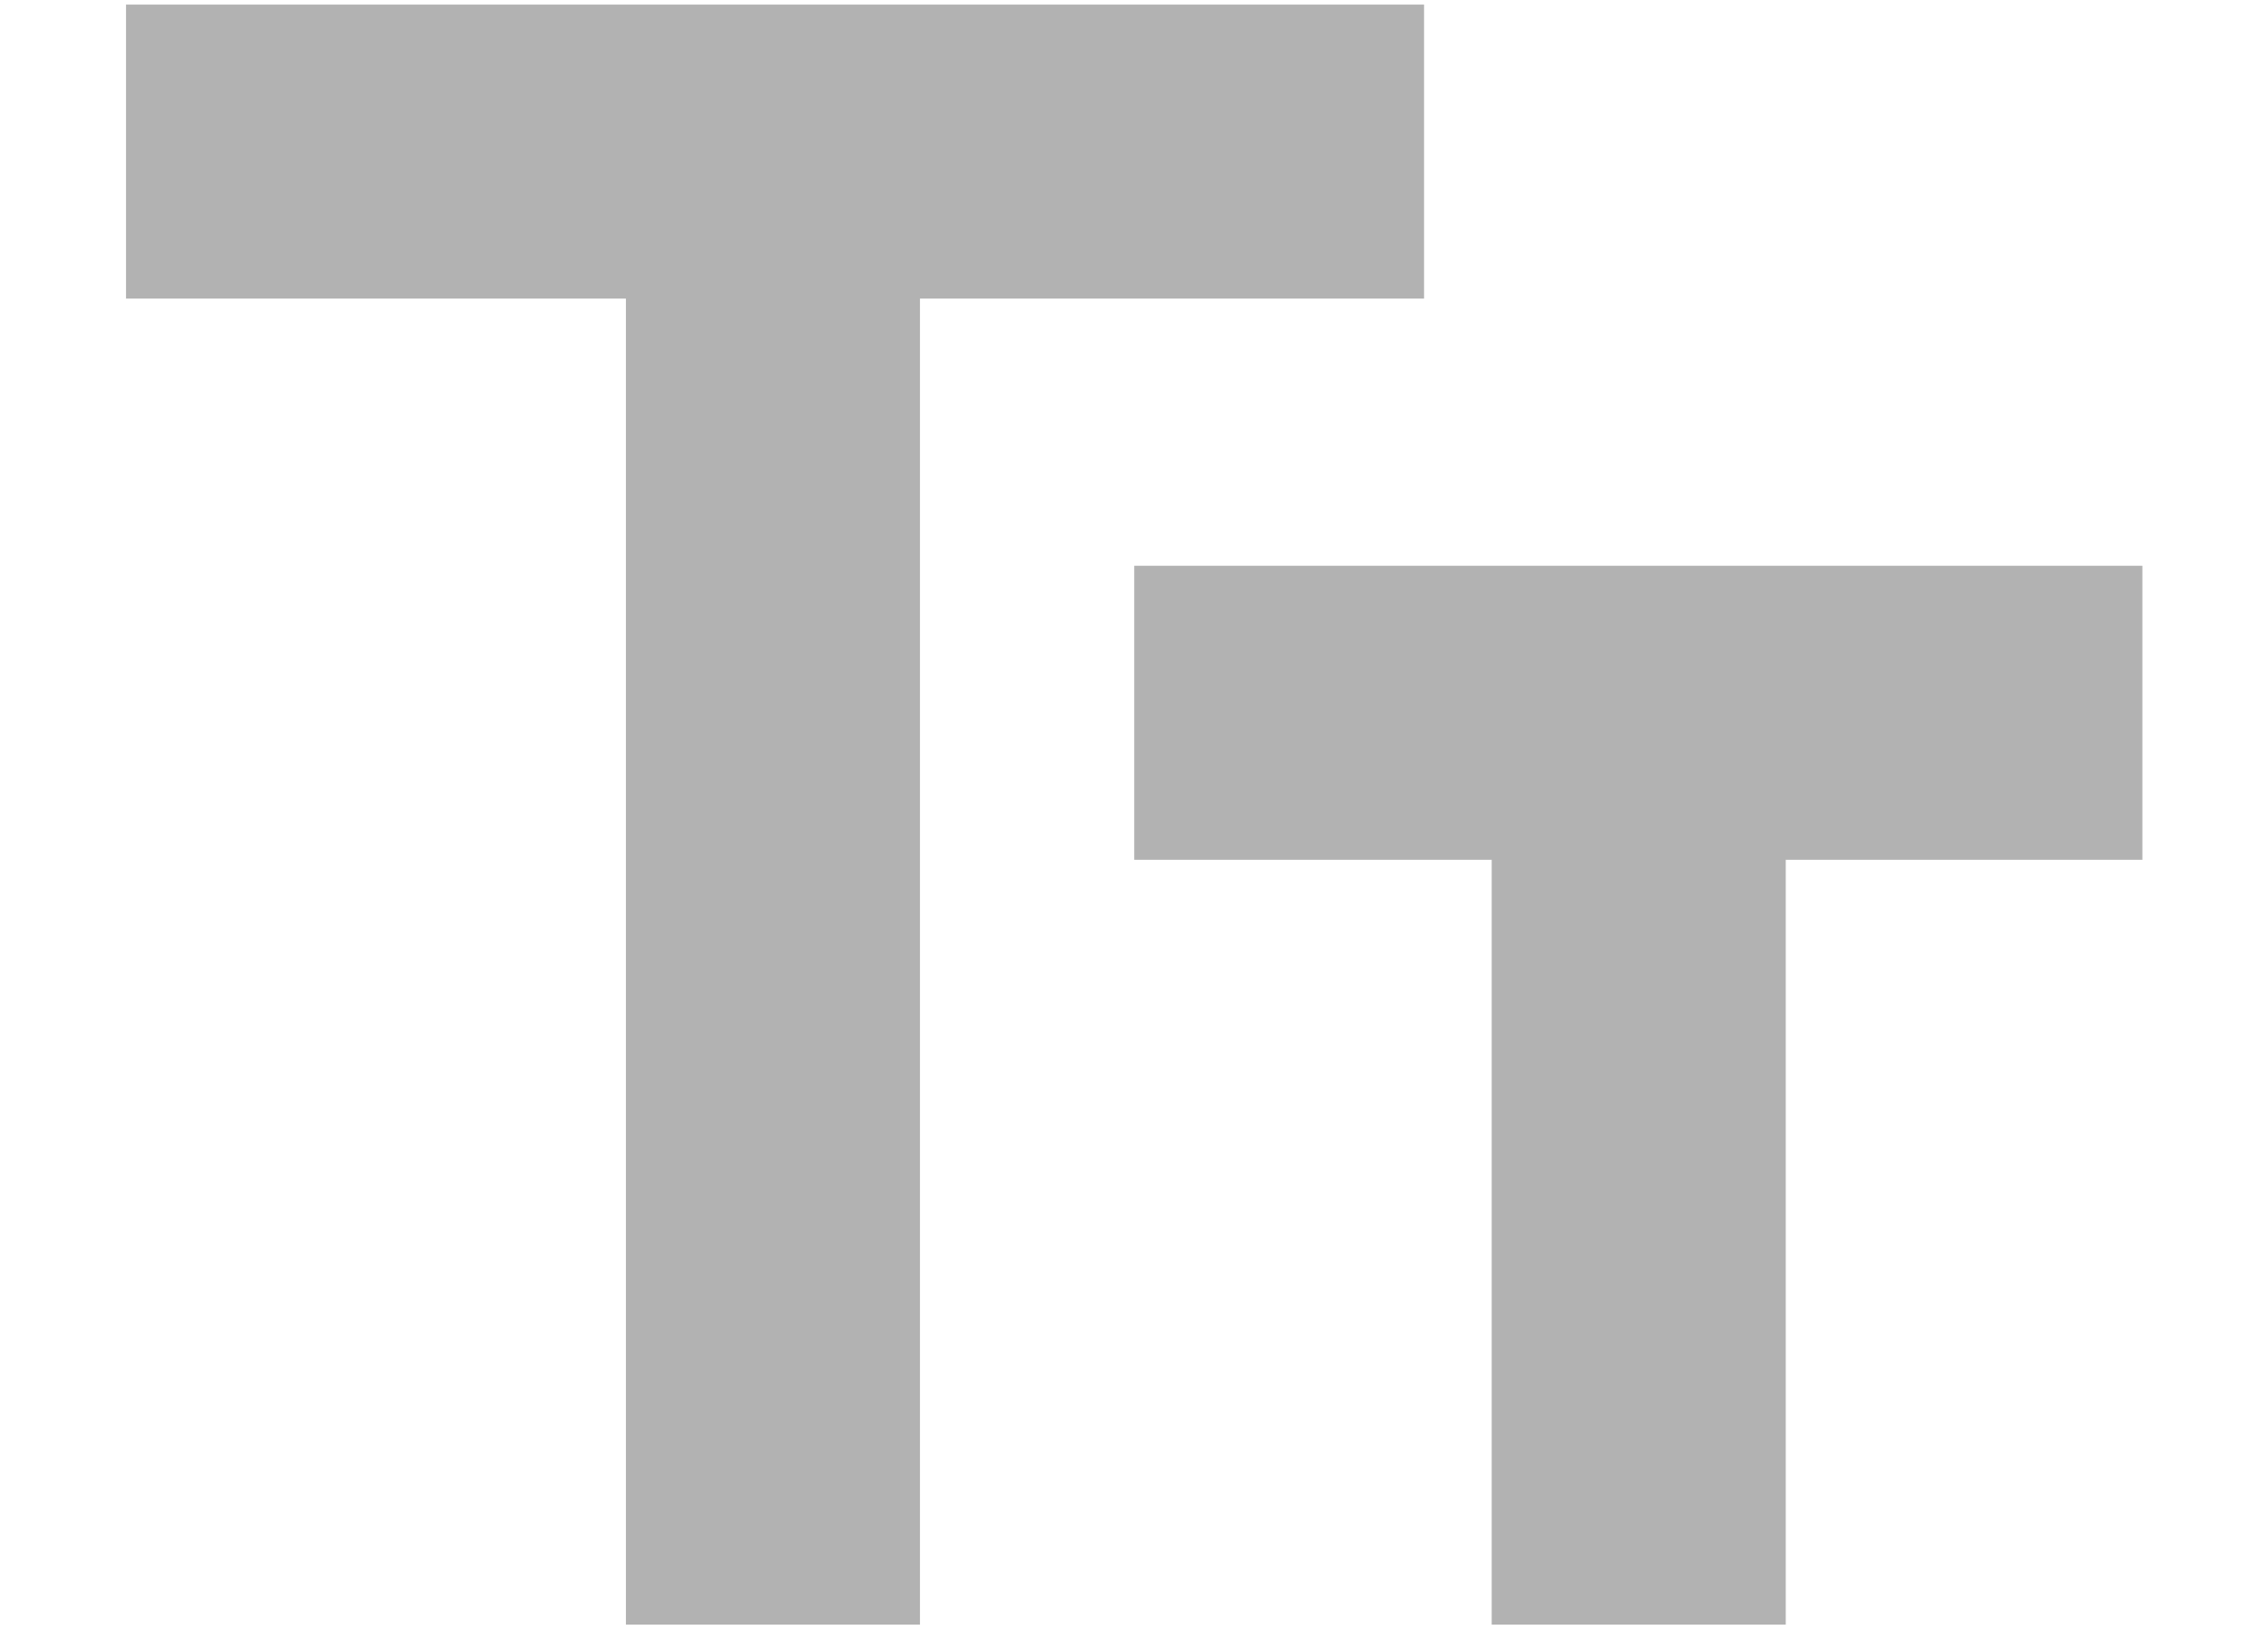 <svg id="Ebene_1" data-name="Ebene 1" xmlns="http://www.w3.org/2000/svg" viewBox="0 0 53.99 38.8"><defs><style>.cls-1{fill:#b2b2b2;}</style></defs><path class="cls-1" d="M42.51,38.68h-7V20.47H27v-7H51v7H42.51Zm-20.61,0h-7V7.11H3v-7h30.9v7h-12Z"/></svg>